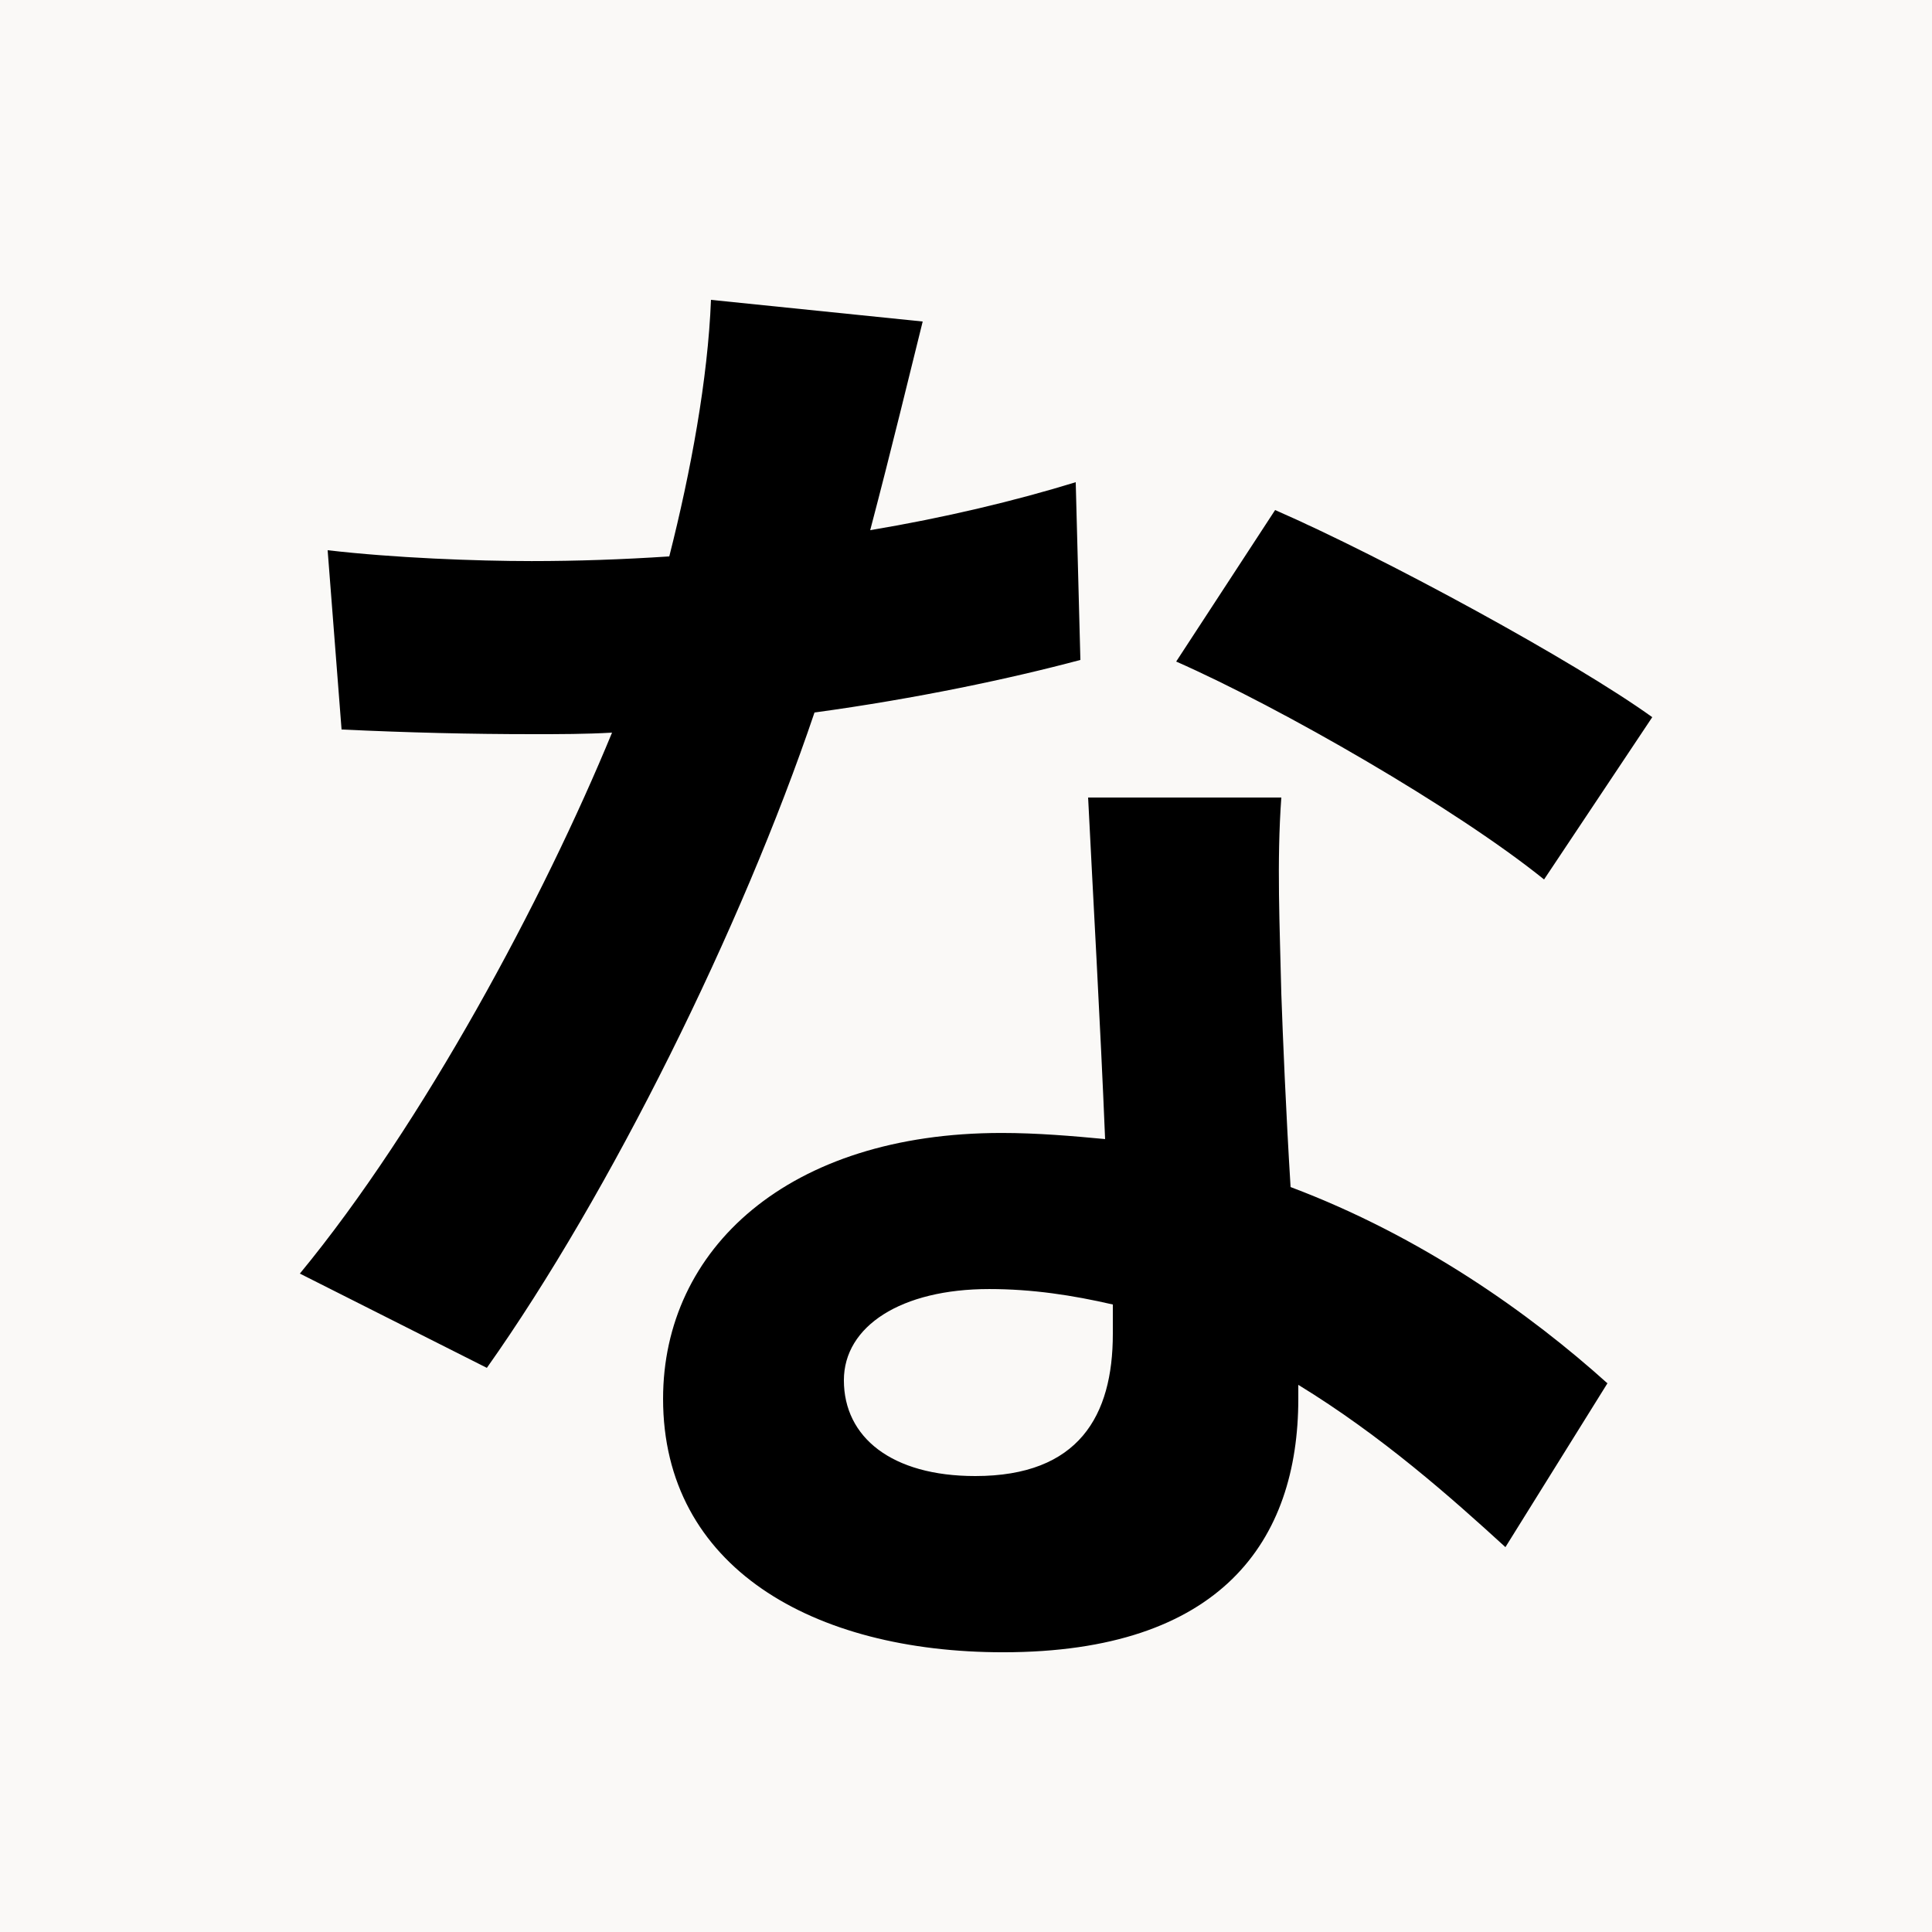<svg xmlns="http://www.w3.org/2000/svg" xmlns:xlink="http://www.w3.org/1999/xlink" width="500" zoomAndPan="magnify" viewBox="0 0 375 375" height="500" preserveAspectRatio="xMidYMid meet" version="1.0"><defs><g/></defs><rect x="-37.5" width="450" fill="#ffffff" y="-37.5" height="450" fill-opacity="1"/><rect x="-37.5" width="450" fill="#faf9f7" y="-37.5" height="450" fill-opacity="1"/><g fill="#000000" fill-opacity="1"><g transform="translate(37.5, 303)"><g><path d="M 283.203 -163.797 C 268.203 -174.594 231.297 -194.703 210 -204 L 190.797 -174.594 C 211.203 -165.594 245.094 -146.094 262.203 -132.297 Z M 171.297 -209.406 C 159.594 -205.797 145.797 -202.5 131.406 -200.094 C 135.594 -216 139.203 -231 141.594 -240.594 L 100.5 -244.797 C 99.906 -229.5 96.594 -211.5 92.406 -195 C 83.406 -194.406 74.406 -194.094 65.703 -194.094 C 54.906 -194.094 39 -194.703 26.094 -196.203 L 28.797 -161.406 C 41.703 -160.797 53.703 -160.5 66 -160.5 C 71.094 -160.5 76.203 -160.5 81.297 -160.797 C 68.094 -128.703 44.703 -84.906 20.703 -55.797 L 57 -37.5 C 81 -71.406 106.5 -123 120.594 -164.703 C 140.406 -167.406 158.703 -171.297 172.203 -174.906 Z M 178.5 -44.094 C 178.5 -28.203 171.906 -16.5 151.797 -16.5 C 135.594 -16.5 126.297 -24 126.297 -35.094 C 126.297 -45.594 137.406 -52.797 154.5 -52.797 C 162.906 -52.797 170.703 -51.594 178.5 -49.797 Z M 173.703 -148.203 C 174.594 -130.203 176.094 -104.094 177 -81.906 C 170.703 -82.5 163.797 -83.094 156.906 -83.094 C 115.5 -83.094 91.203 -60.594 91.203 -31.5 C 91.203 1.203 120.297 17.703 157.203 17.703 C 199.5 17.703 214.5 -3.906 214.5 -31.5 L 214.5 -34.203 C 230.703 -24.297 244.203 -12.297 254.703 -2.703 L 274.5 -34.5 C 259.5 -48 238.5 -63 213 -72.594 C 212.094 -87.297 211.5 -101.703 211.203 -110.094 C 210.906 -123.297 210.297 -135.594 211.203 -148.203 Z M 173.703 -148.203 "/></g></g></g></svg>